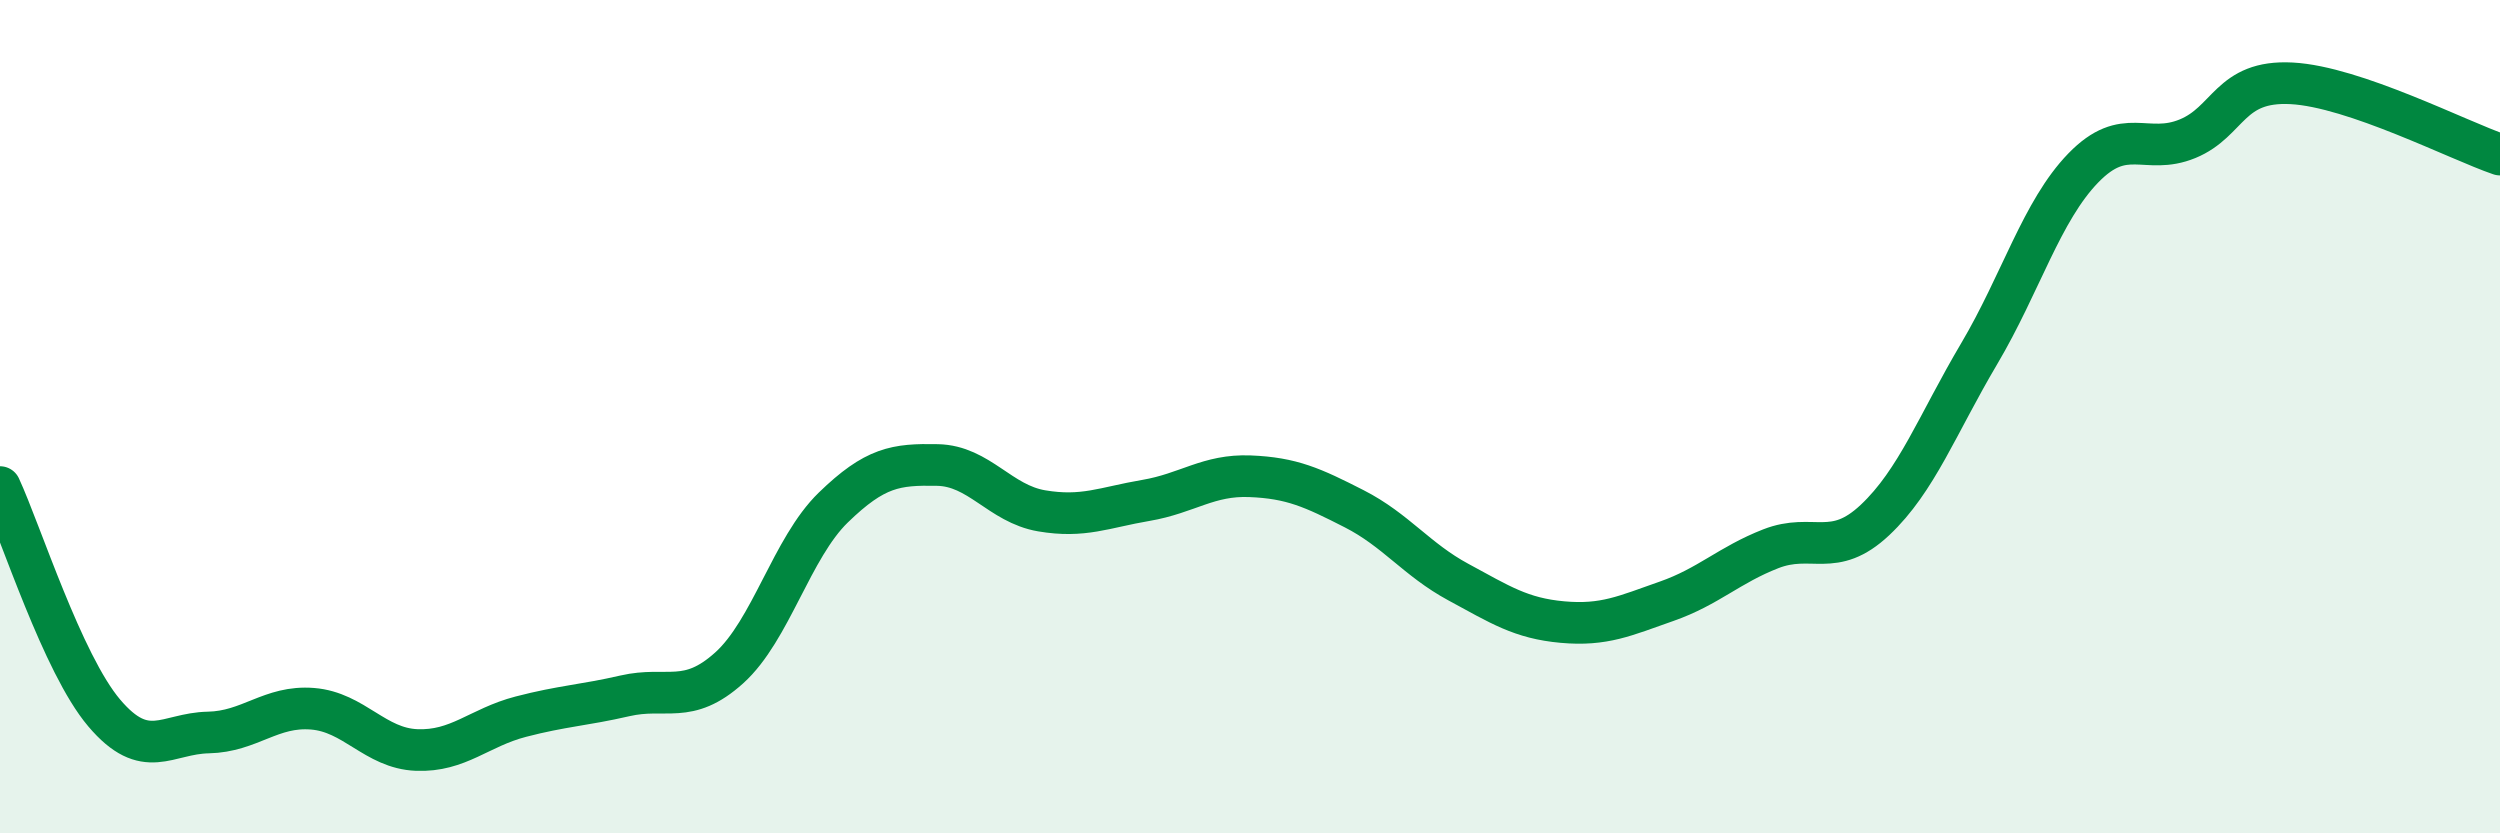 
    <svg width="60" height="20" viewBox="0 0 60 20" xmlns="http://www.w3.org/2000/svg">
      <path
        d="M 0,11.69 C 0.5,12.77 1.5,15.93 2.5,17.11 C 3.5,18.29 4,17.6 5,17.58 C 6,17.56 6.5,16.93 7.5,17.01 C 8.5,17.09 9,17.96 10,18 C 11,18.04 11.5,17.46 12.5,17.2 C 13.5,16.94 14,16.93 15,16.7 C 16,16.47 16.5,16.93 17.5,16.03 C 18.5,15.13 19,13.15 20,12.18 C 21,11.21 21.5,11.14 22.5,11.16 C 23.5,11.18 24,12.09 25,12.26 C 26,12.43 26.5,12.18 27.5,12.01 C 28.5,11.84 29,11.39 30,11.43 C 31,11.47 31.5,11.7 32.5,12.21 C 33.5,12.72 34,13.43 35,13.97 C 36,14.51 36.5,14.84 37.5,14.93 C 38.5,15.02 39,14.78 40,14.43 C 41,14.08 41.5,13.56 42.5,13.17 C 43.5,12.78 44,13.42 45,12.48 C 46,11.54 46.5,10.18 47.5,8.49 C 48.5,6.8 49,5.06 50,4.03 C 51,3 51.5,3.74 52.5,3.33 C 53.5,2.92 53.5,1.92 55,2 C 56.5,2.08 59,3.37 60,3.71L60 20L0 20Z"
        fill="#008740"
        opacity="0.1"
        stroke-linecap="round"
        stroke-linejoin="round"
      />
      <path
        d="M 0,11.69 C 0.5,12.77 1.5,15.93 2.5,17.11 C 3.5,18.29 4,17.6 5,17.58 C 6,17.56 6.5,16.93 7.5,17.01 C 8.5,17.09 9,17.96 10,18 C 11,18.04 11.5,17.46 12.5,17.2 C 13.5,16.94 14,16.93 15,16.7 C 16,16.47 16.5,16.93 17.5,16.03 C 18.5,15.13 19,13.15 20,12.18 C 21,11.21 21.5,11.14 22.5,11.16 C 23.5,11.18 24,12.09 25,12.26 C 26,12.43 26.5,12.18 27.5,12.01 C 28.5,11.84 29,11.39 30,11.43 C 31,11.47 31.5,11.7 32.5,12.21 C 33.5,12.72 34,13.43 35,13.97 C 36,14.51 36.5,14.84 37.5,14.93 C 38.5,15.02 39,14.78 40,14.43 C 41,14.08 41.5,13.56 42.5,13.17 C 43.5,12.78 44,13.42 45,12.48 C 46,11.54 46.5,10.18 47.5,8.49 C 48.5,6.8 49,5.06 50,4.03 C 51,3 51.5,3.74 52.5,3.33 C 53.5,2.92 53.5,1.92 55,2 C 56.5,2.08 59,3.37 60,3.71"
        stroke="#008740"
        stroke-width="1"
        fill="none"
        stroke-linecap="round"
        stroke-linejoin="round"
      />
    </svg>
  